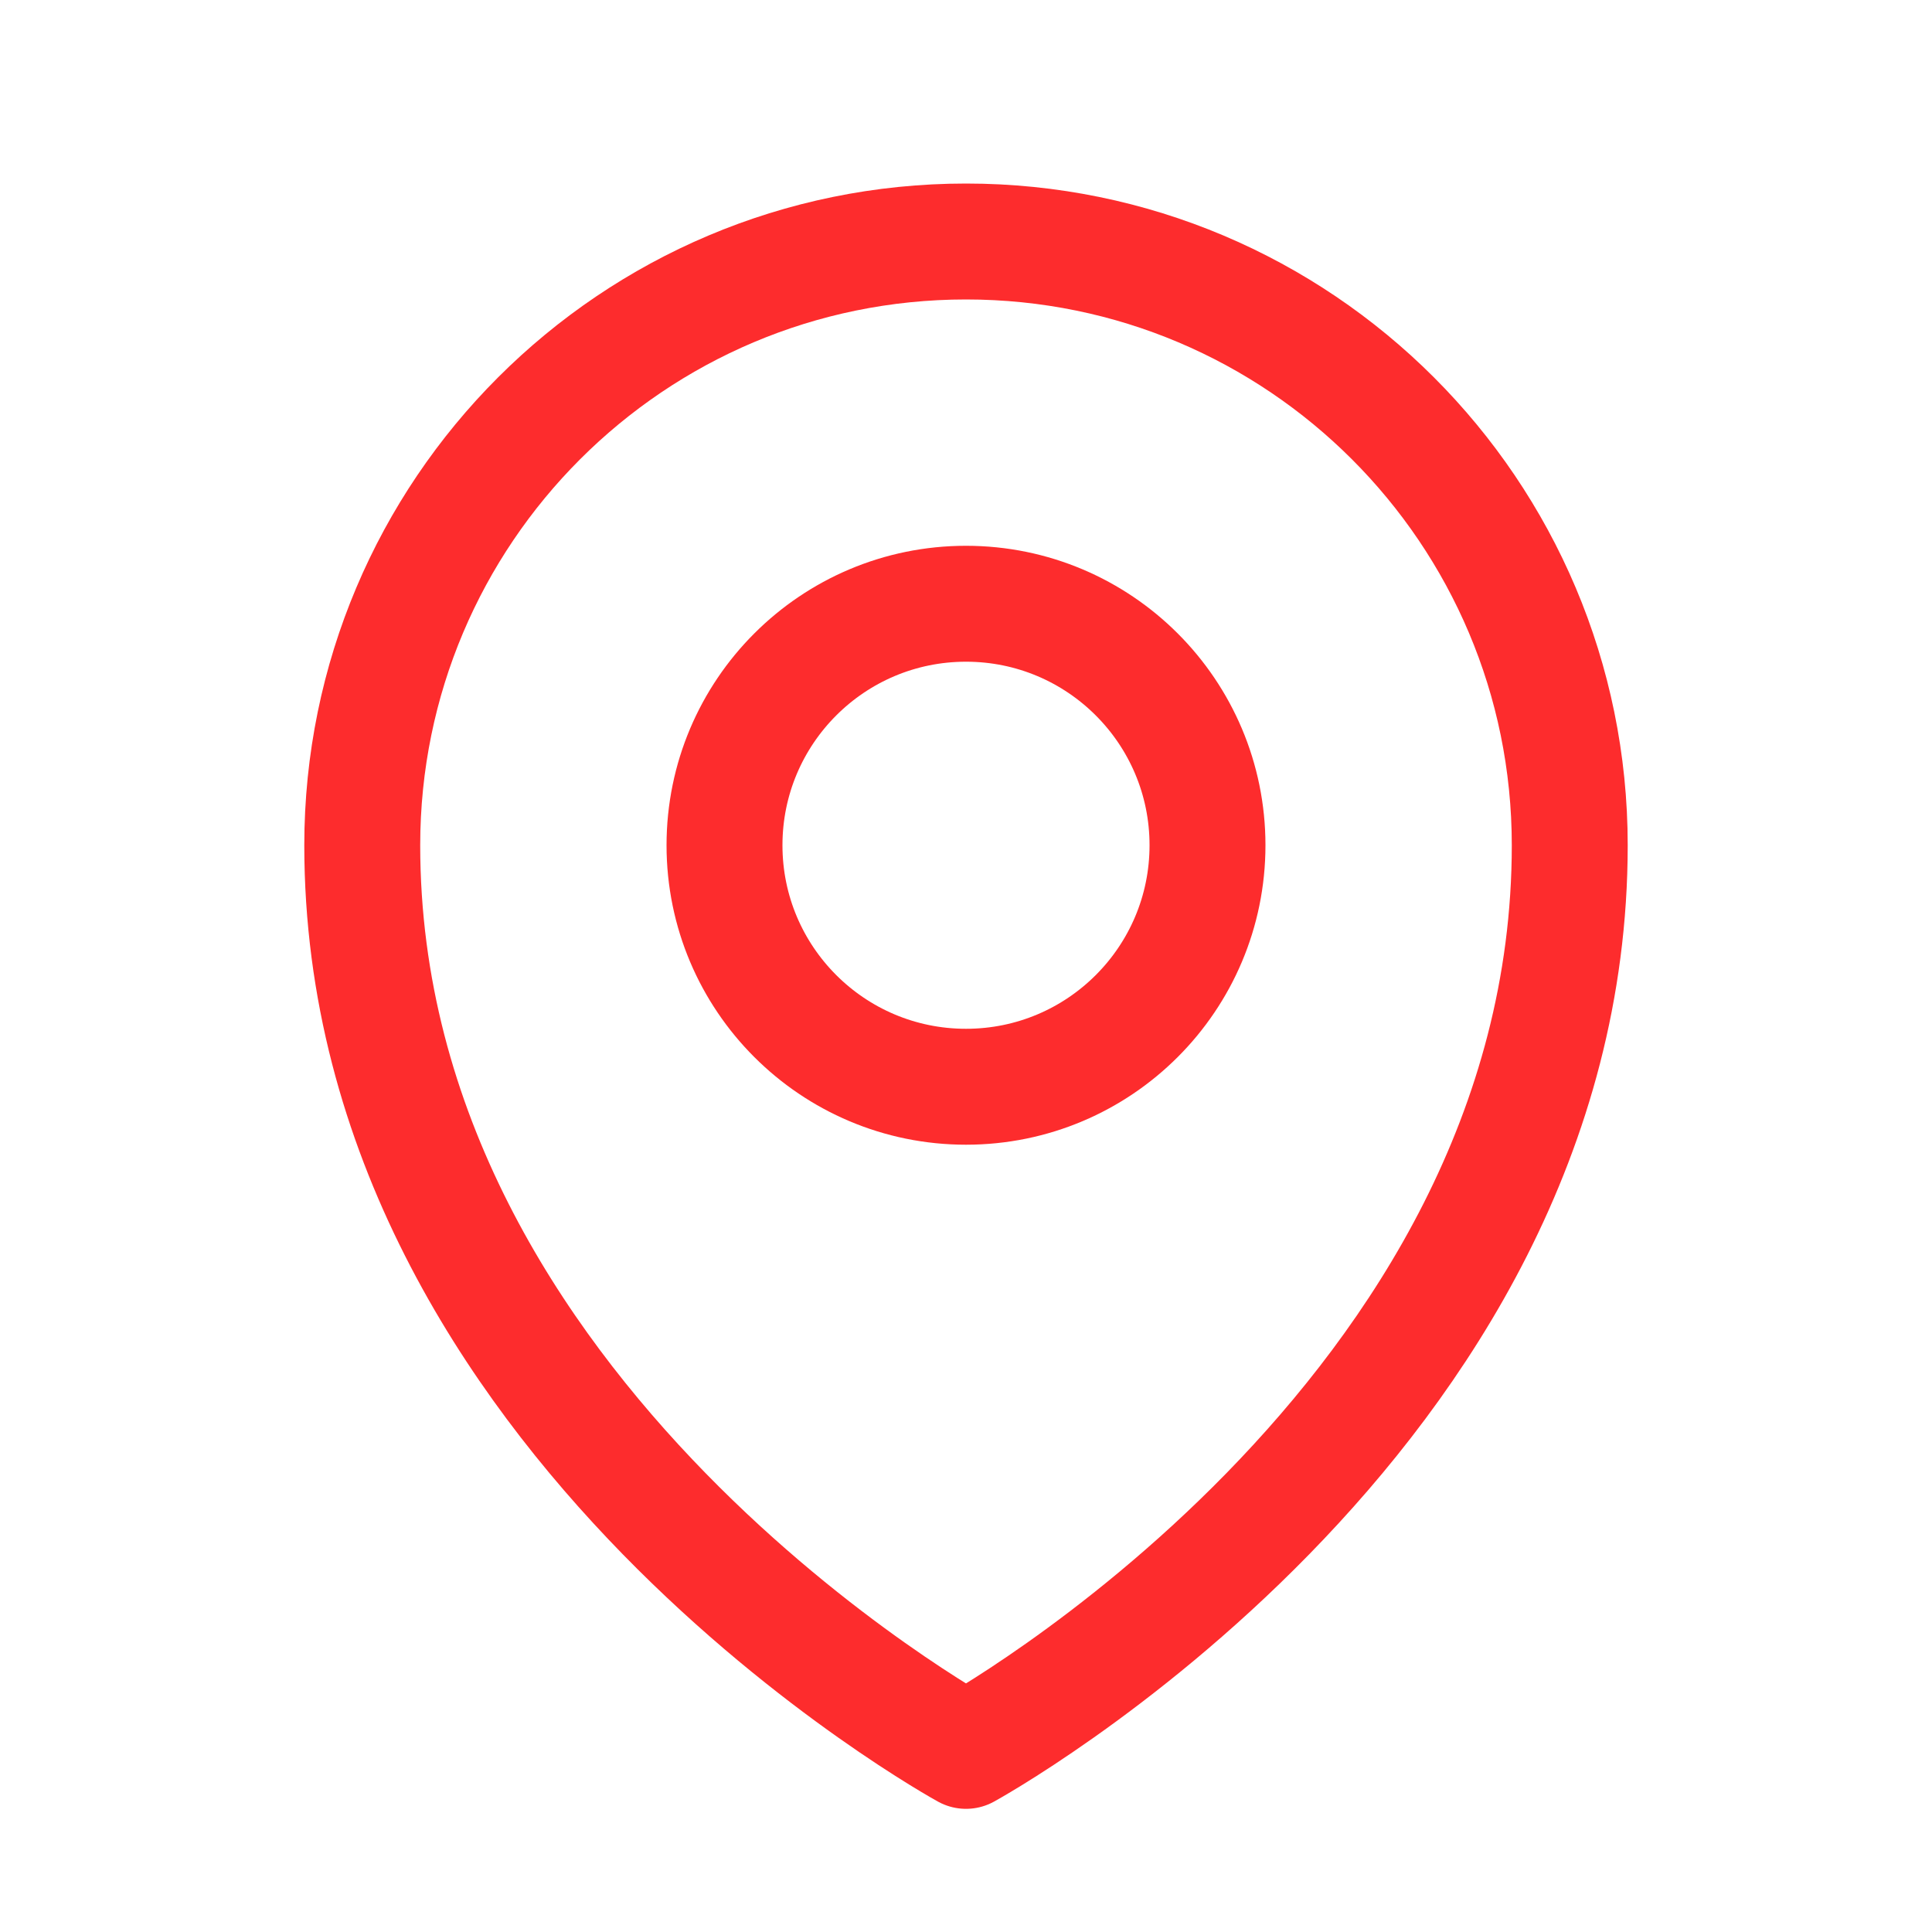 <?xml version="1.0" encoding="UTF-8"?>
<svg xmlns="http://www.w3.org/2000/svg" width="20" height="20" viewBox="0 0 20 20" fill="none">
  <path d="M12.5 8.75C12.5 10.131 11.381 11.25 10 11.25C8.619 11.25 7.5 10.131 7.5 8.75C7.5 7.369 8.619 6.25 10 6.25C11.381 6.25 12.5 7.369 12.5 8.75Z" stroke="#FD2C2D" stroke-width="1.2" stroke-linecap="round" stroke-linejoin="round"></path>
  <path d="M16.25 8.75C16.25 14.702 10 18.125 10 18.125C10 18.125 3.75 14.702 3.75 8.75C3.75 5.298 6.548 2.5 10 2.5C13.452 2.5 16.25 5.298 16.25 8.75Z" stroke="#FD2C2D" stroke-width="1.2" stroke-linecap="round" stroke-linejoin="round"></path>
</svg>
